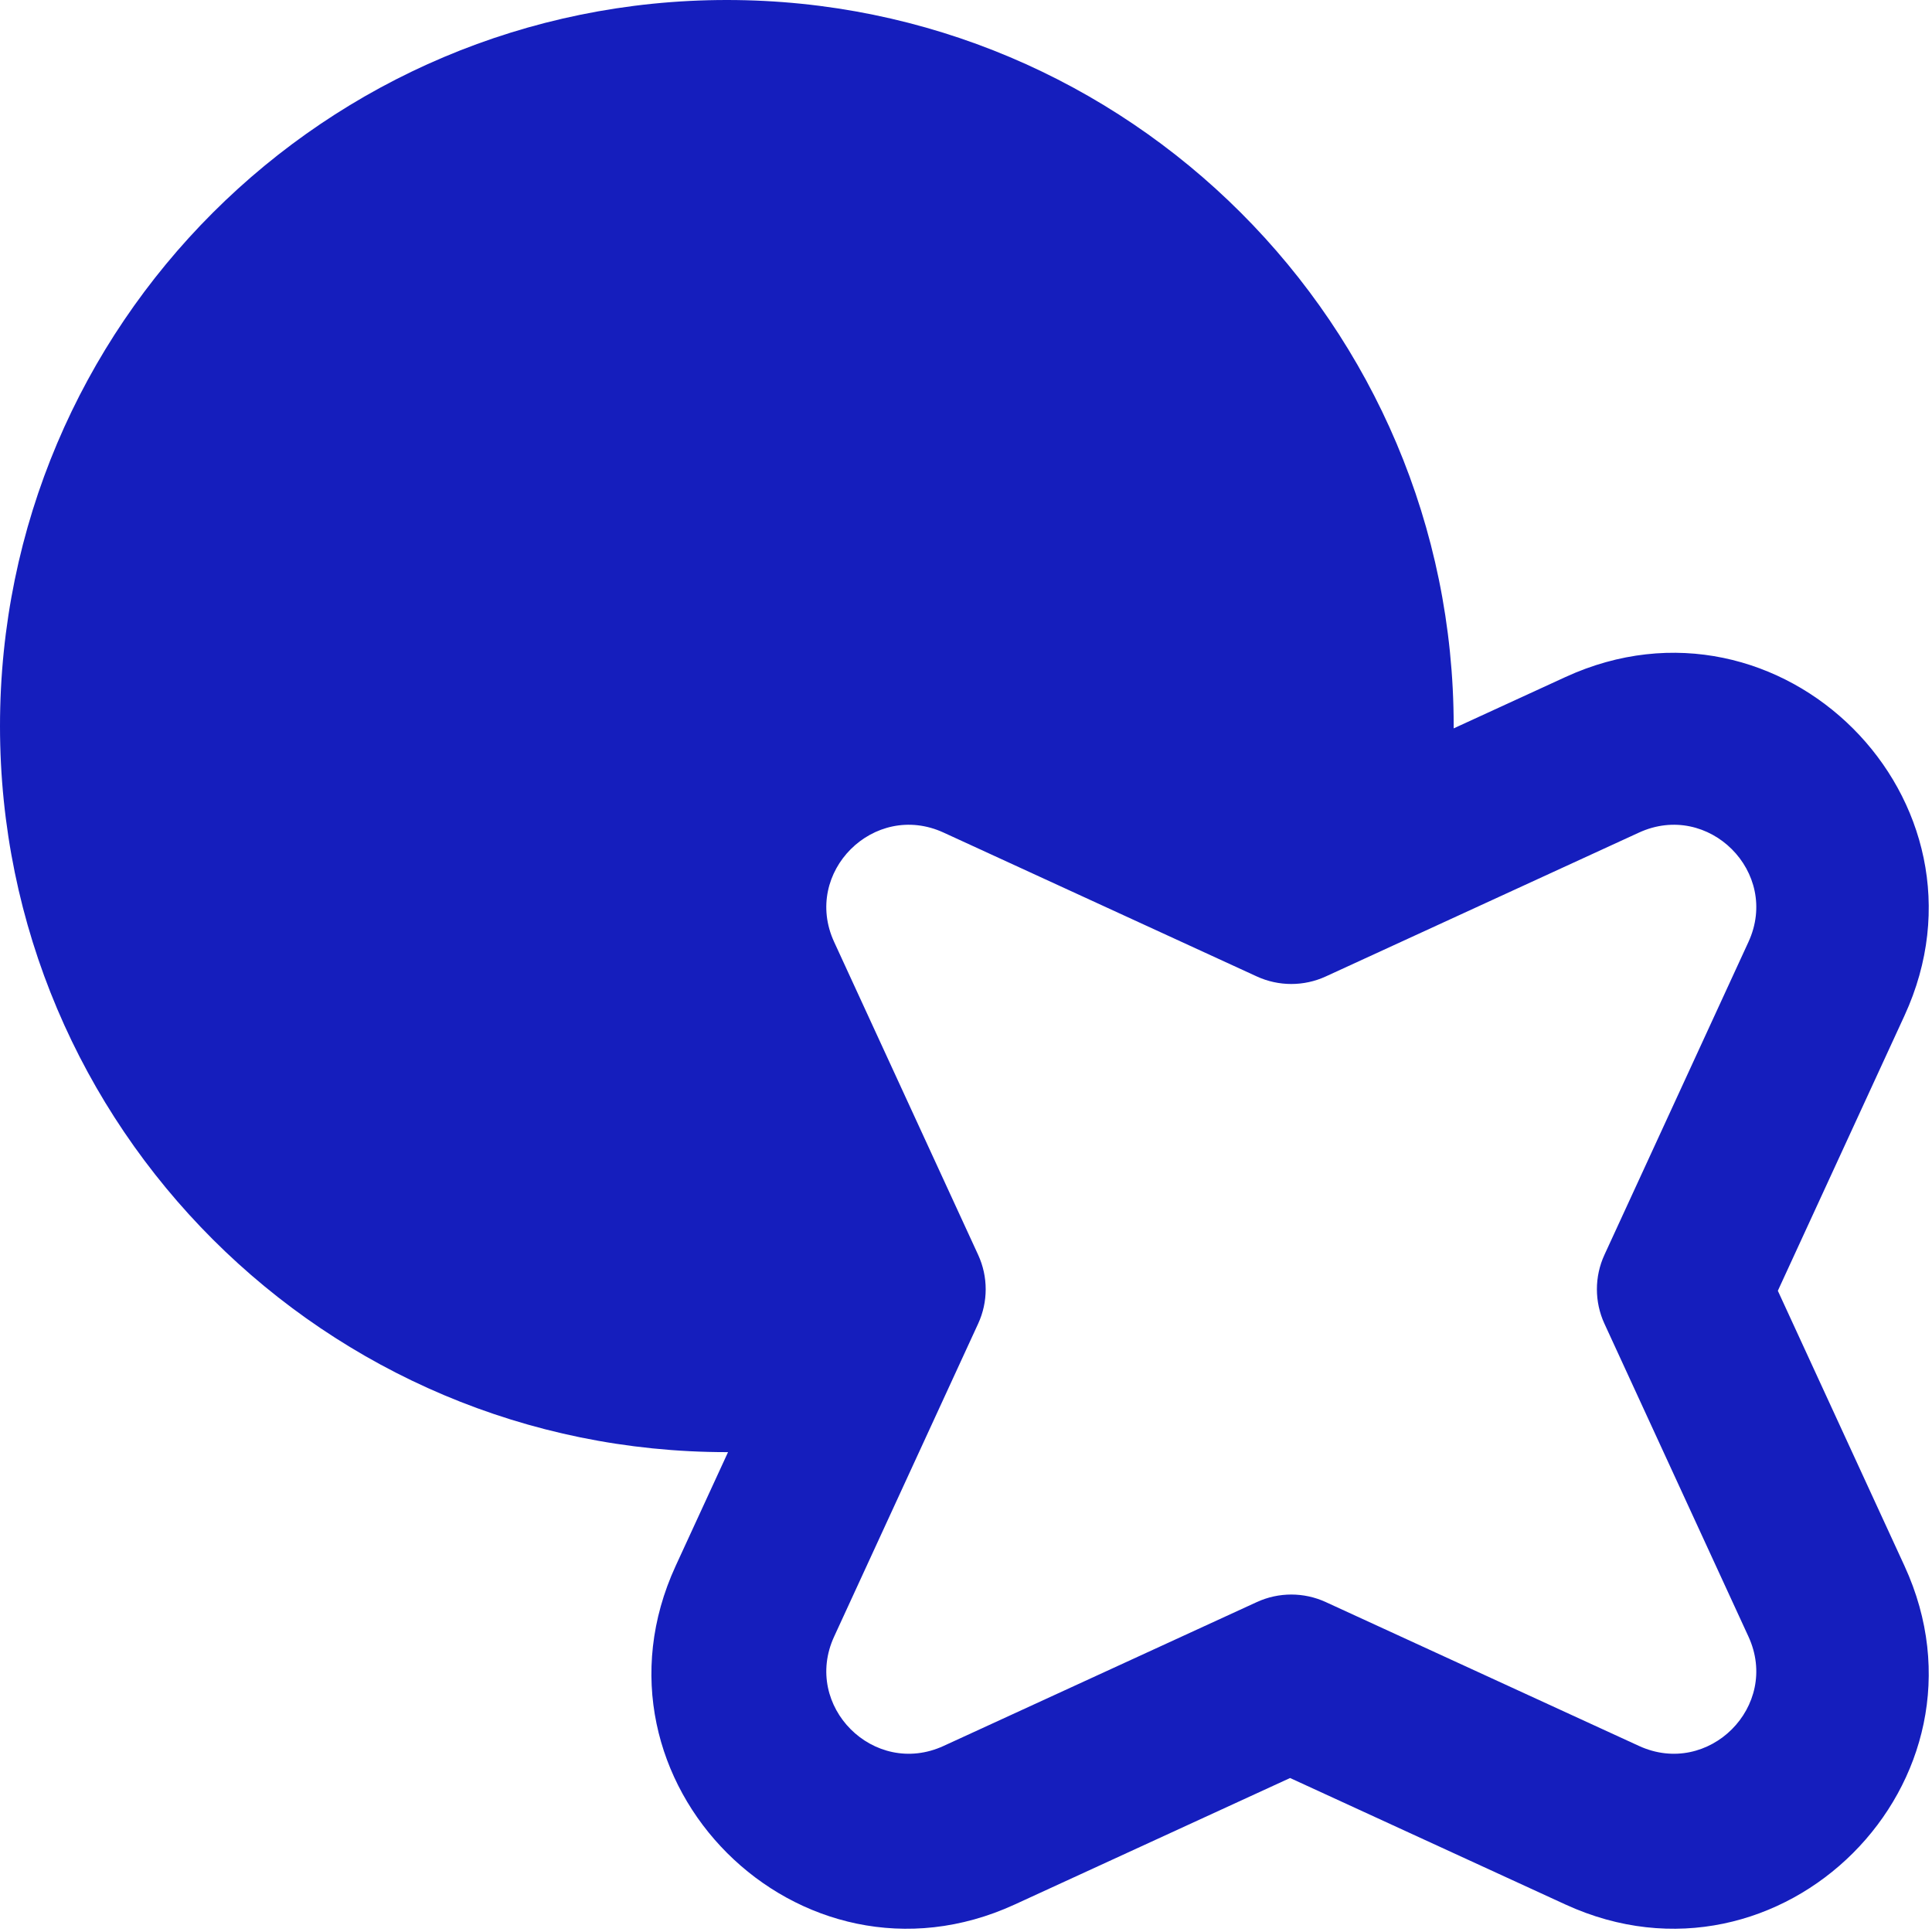 <?xml version="1.0" encoding="utf-8"?>
<svg xmlns="http://www.w3.org/2000/svg" fill="none" height="100%" overflow="visible" preserveAspectRatio="none" style="display: block;" viewBox="0 0 149 149" width="100%">
<path d="M56.056 0C87.014 0 112.111 25.07 112.111 55.996C112.111 56.055 112.111 56.115 112.11 56.174L120.732 52.214C137.358 44.577 154.522 61.723 146.877 78.331L137.111 99.547L146.877 120.763C154.522 137.371 137.358 154.516 120.732 146.88L99.494 137.124L78.256 146.88C61.63 154.517 44.466 137.371 52.11 120.763L56.148 111.991C56.117 111.991 56.086 111.992 56.056 111.992C25.097 111.992 0 86.922 0 55.996C9.67545e-07 25.07 25.097 8.86842e-05 56.056 0ZM134.845 72.644C137.313 67.281 131.77 61.745 126.401 64.211L102.247 75.306C100.559 76.081 98.616 76.081 96.928 75.306L72.773 64.211C67.405 61.745 61.862 67.281 64.33 72.644L75.436 96.774C76.213 98.46 76.213 100.401 75.436 102.087L64.33 126.217C61.862 131.58 67.405 137.116 72.773 134.65L96.928 123.556C98.616 122.78 100.559 122.78 102.247 123.556L126.401 134.65C131.77 137.116 137.313 131.58 134.845 126.217L123.738 102.087C122.962 100.401 122.962 98.46 123.738 96.774L134.845 72.644Z" fill="#151EBD" id="orionx-nebulosa"/>
</svg>